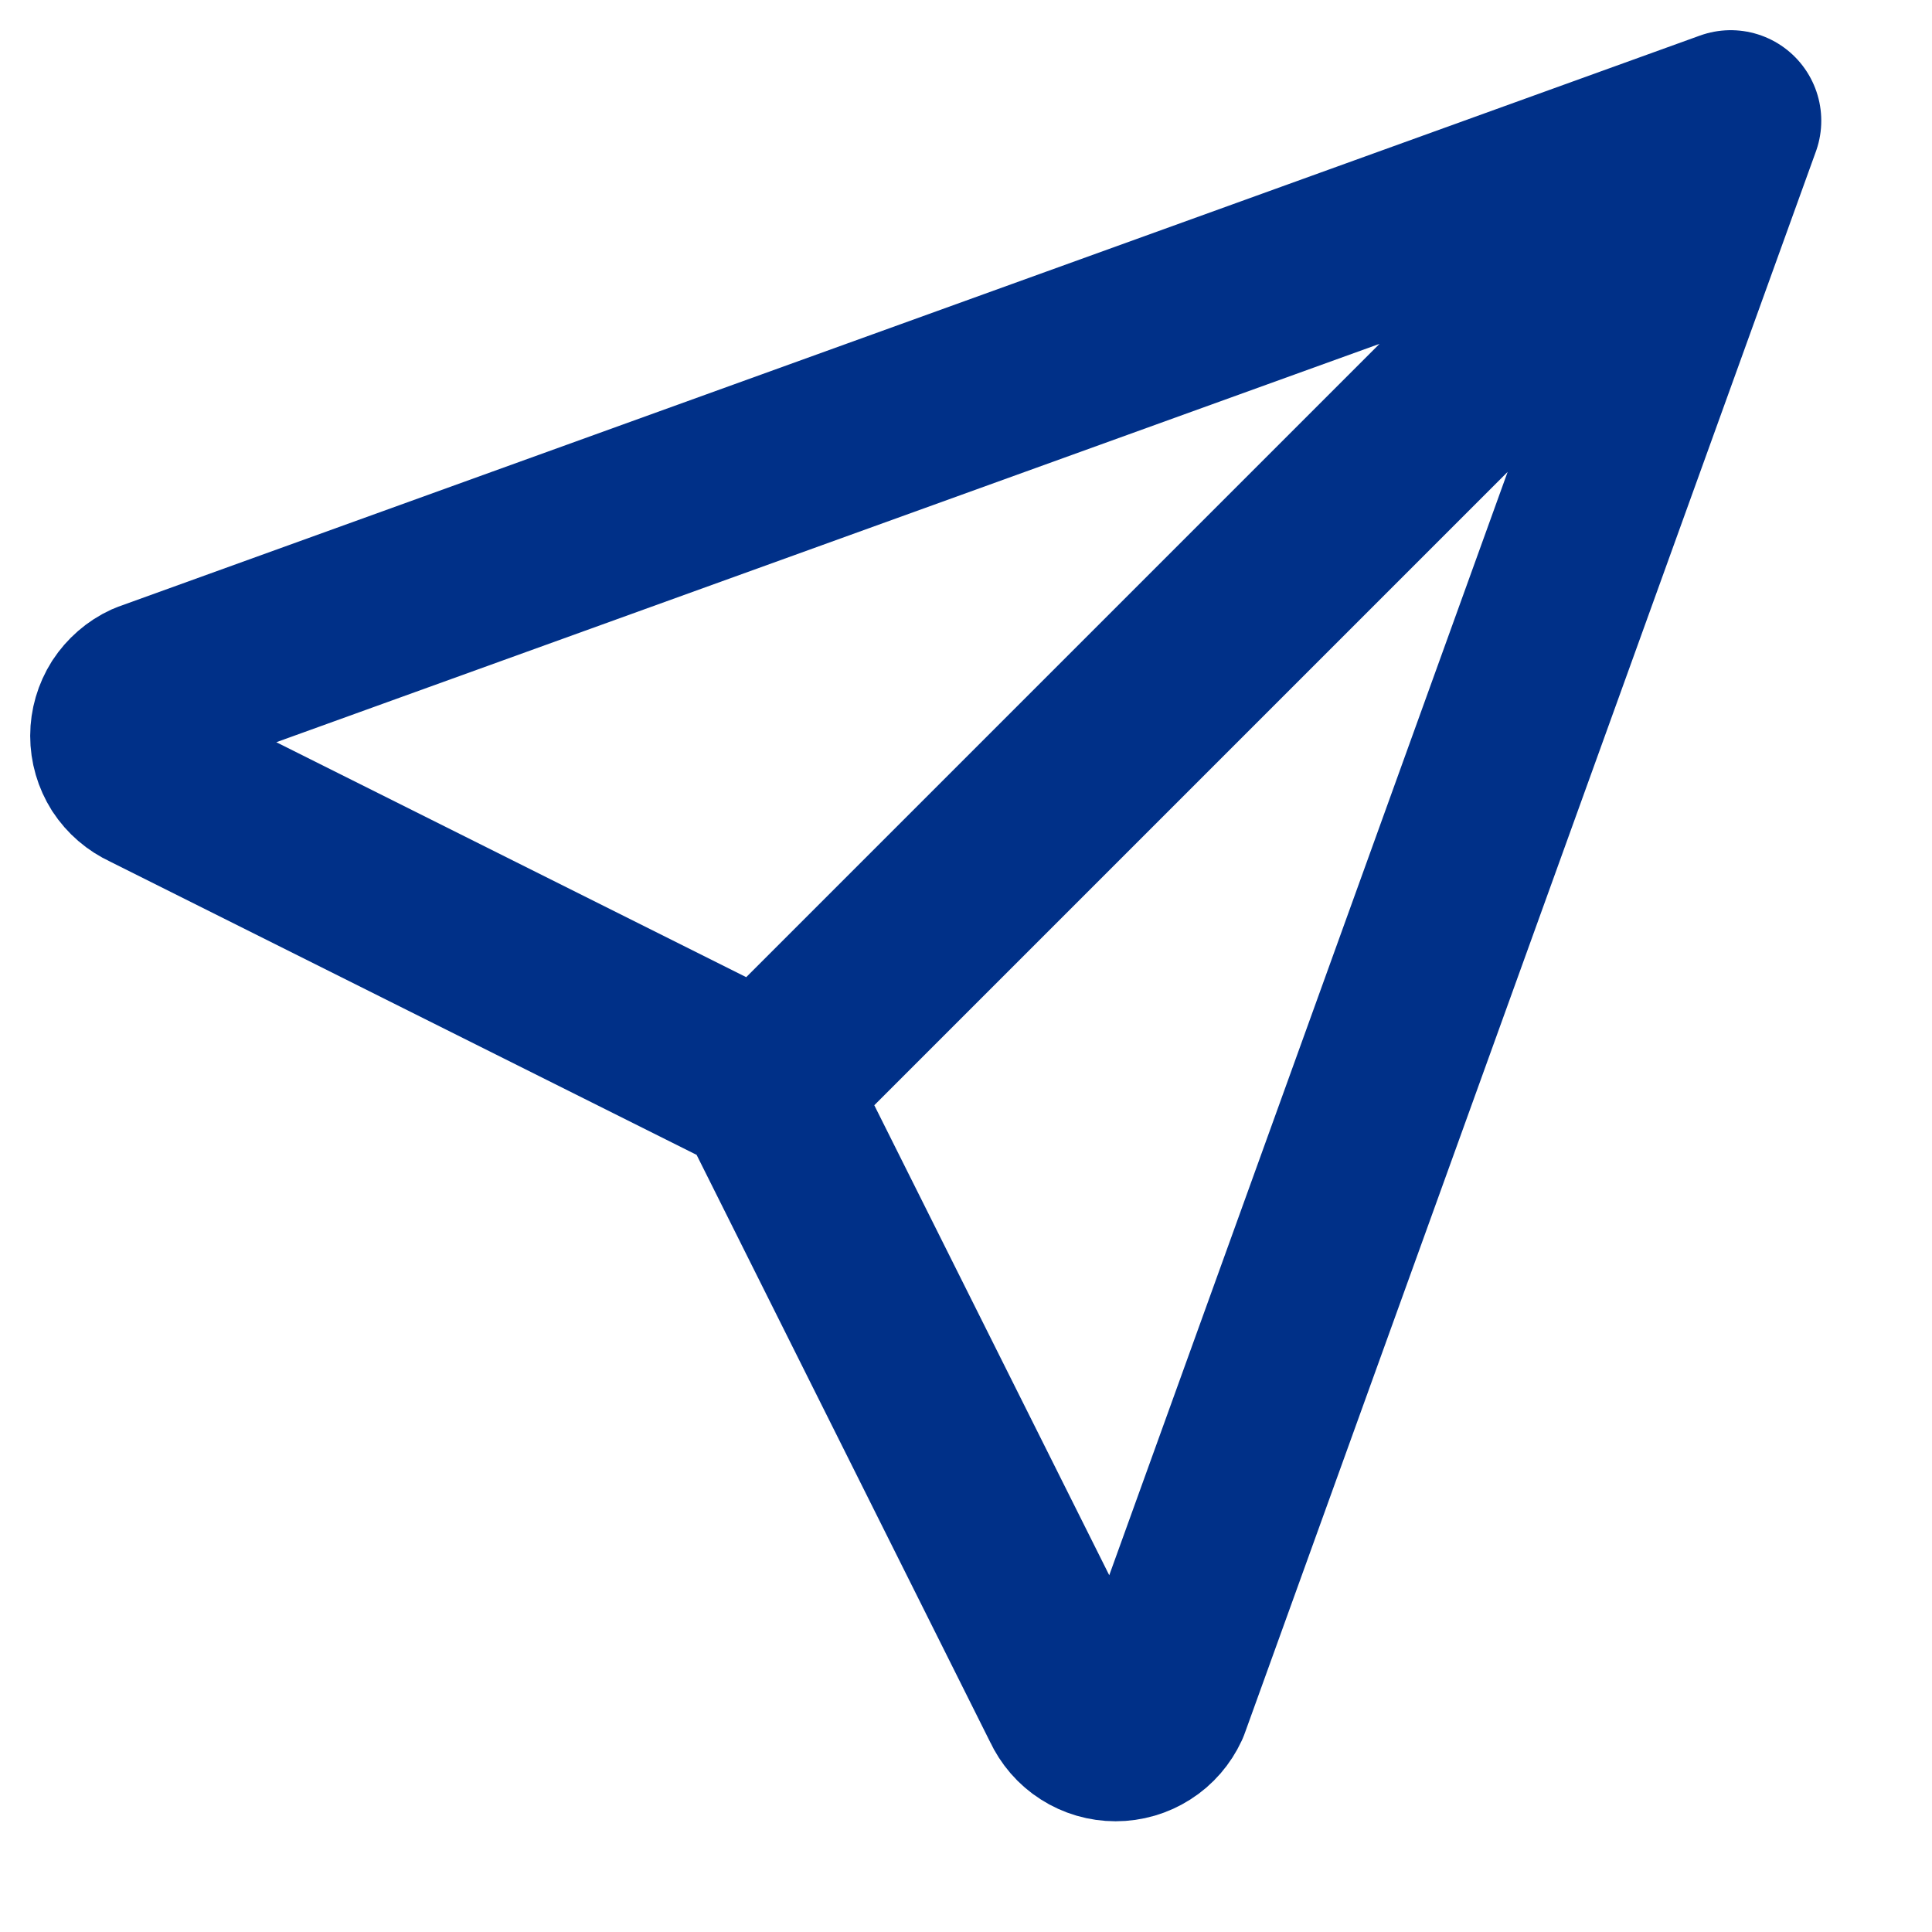<svg preserveAspectRatio="none" width="100%" height="100%" overflow="visible" style="display: block;" viewBox="0 0 16 16" fill="none" xmlns="http://www.w3.org/2000/svg">
<path id="Vector" d="M6.328 9.005L14.333 1M6.328 9.005L8.875 14.1C8.907 14.169 8.958 14.229 9.023 14.27C9.087 14.311 9.162 14.333 9.239 14.333C9.316 14.333 9.391 14.311 9.455 14.27C9.52 14.229 9.571 14.169 9.603 14.1L14.333 1M6.328 9.005L1.234 6.458C1.164 6.426 1.105 6.375 1.063 6.311C1.022 6.246 1 6.171 1 6.094C1 6.018 1.022 5.943 1.063 5.878C1.105 5.814 1.164 5.762 1.234 5.73L14.333 1" stroke="#003088" stroke-width="1.5" stroke-linecap="round" stroke-linejoin="round"/>
</svg>
